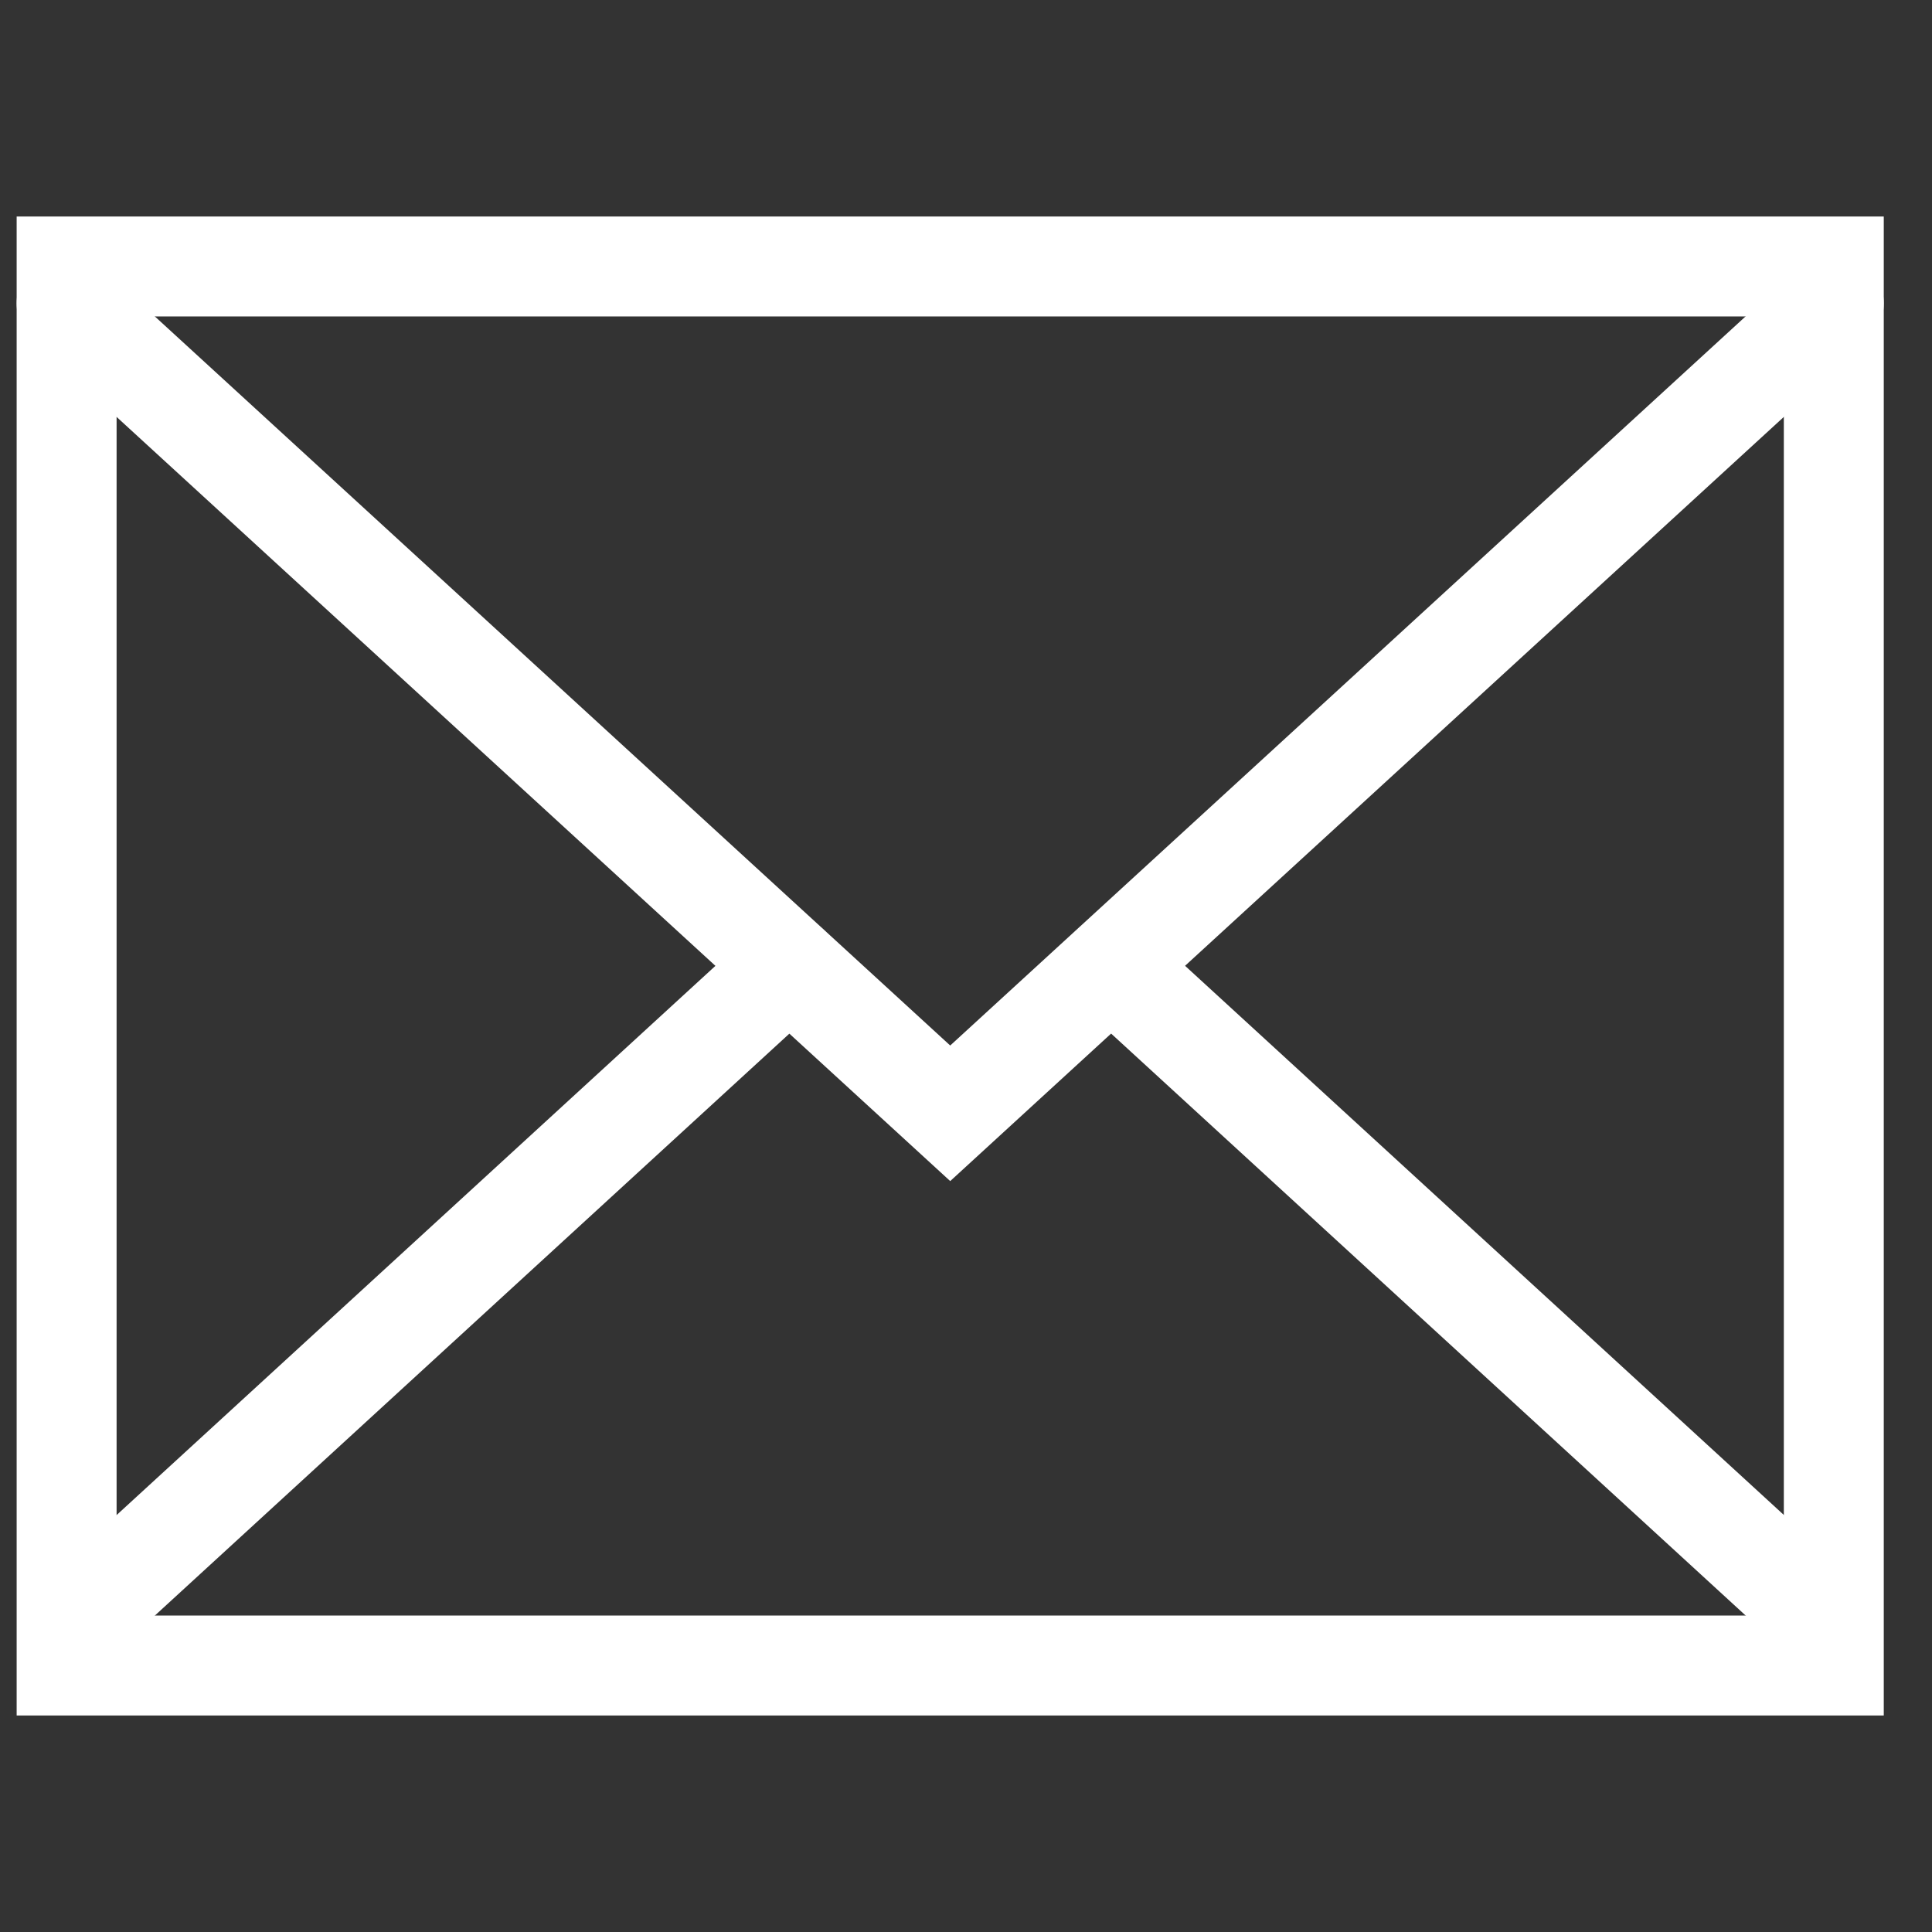 <svg width="29" height="29" viewBox="0 0 29 29" fill="none" xmlns="http://www.w3.org/2000/svg">
<rect x="0" y="0" width="29" height="29" fill="#333333" stroke="none"/>
<path d="M27.526 4.553L14.263 16.711L1 4.553" stroke="white" stroke-width="1.5" stroke-linecap="round"/>
<rect x="1" y="4" width="26.526" height="21" stroke="white" stroke-width="1.5"/>
<path d="M11.846 14.5L1.346 24.13" stroke="white" stroke-width="1.5" stroke-linecap="round"/>
<path d="M27.182 24.13L16.682 14.5" stroke="white" stroke-width="1.5" stroke-linecap="round" stroke-linejoin="round"/>
</svg>
